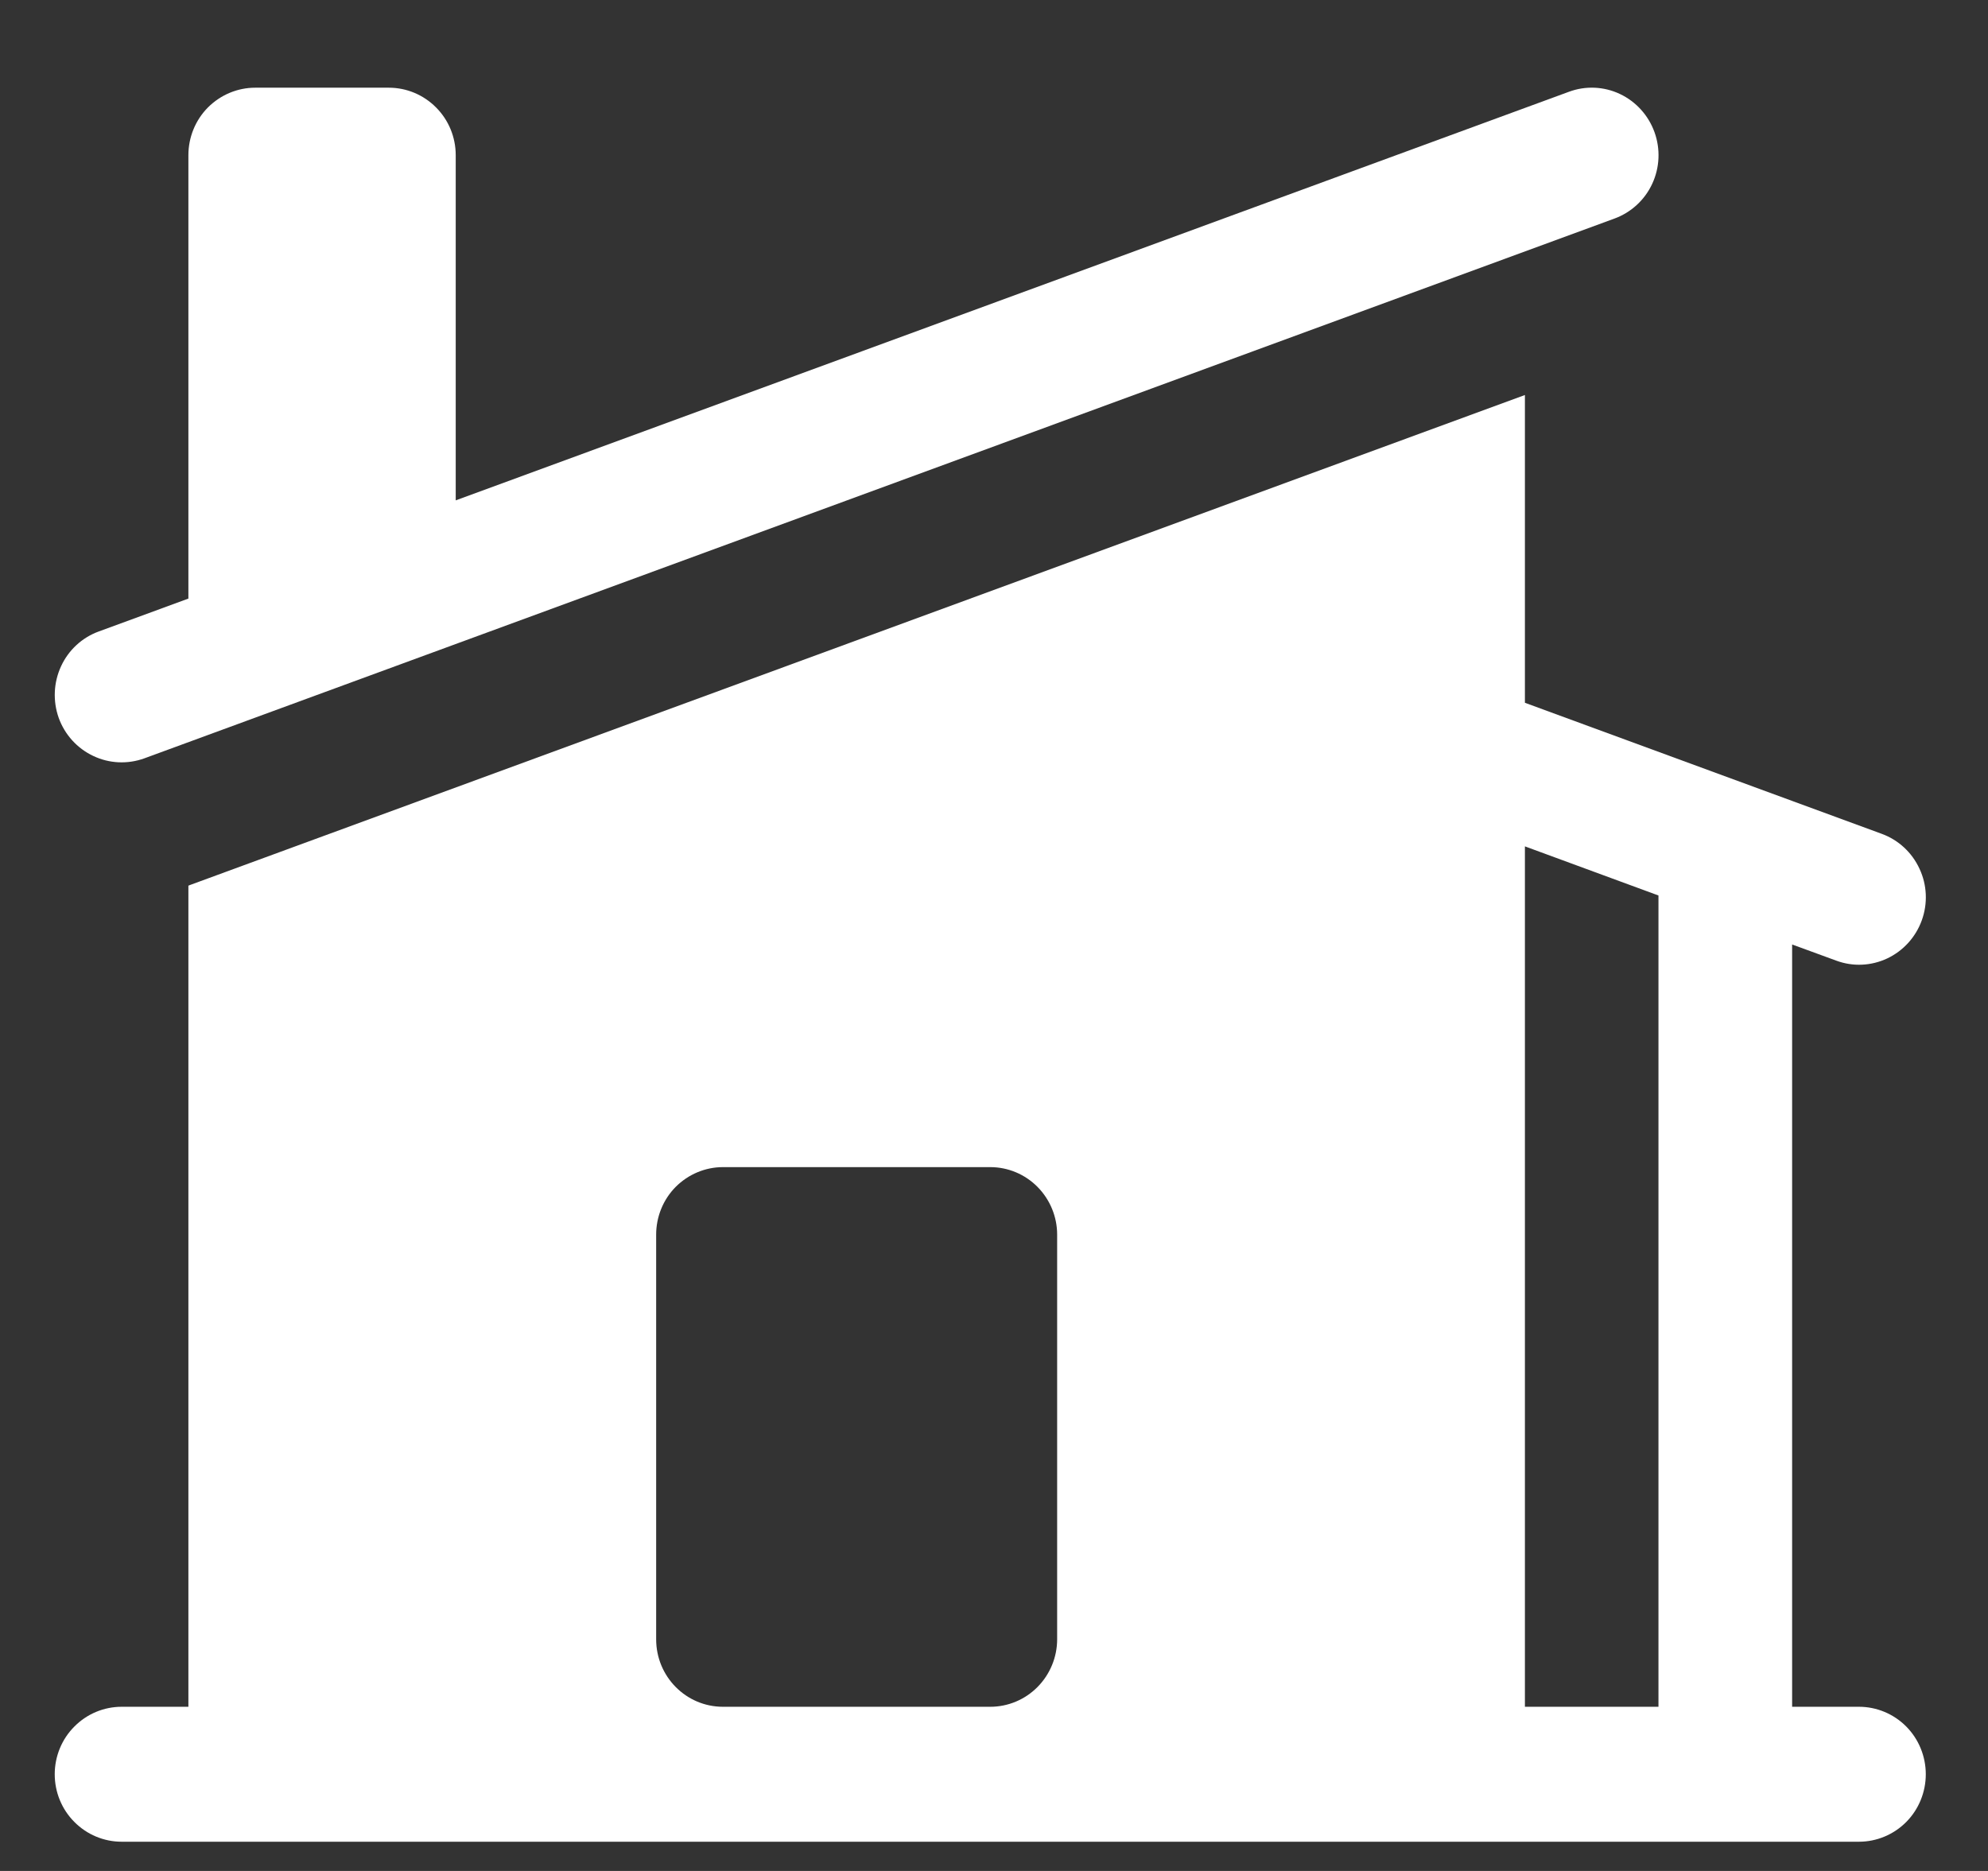 <svg width="17" height="16" viewBox="0 0 17 16" fill="none" xmlns="http://www.w3.org/2000/svg">
<rect x="0" y="0" width="17" height="16" fill="#333333" stroke="none"/>
<path d="M13.806 1.869C13.948 1.817 14.065 1.71 14.129 1.571C14.193 1.433 14.2 1.274 14.148 1.13C14.096 0.986 13.99 0.869 13.853 0.804C13.716 0.739 13.558 0.732 13.416 0.785L3.897 4.279V1.327C3.897 1.174 3.837 1.027 3.729 0.919C3.622 0.811 3.477 0.75 3.325 0.75H2.182C2.031 0.75 1.886 0.811 1.778 0.919C1.671 1.027 1.611 1.174 1.611 1.327V5.119L0.845 5.4C0.702 5.452 0.586 5.559 0.522 5.698C0.458 5.837 0.451 5.995 0.502 6.139C0.554 6.283 0.66 6.4 0.798 6.465C0.935 6.53 1.092 6.537 1.235 6.485L13.806 1.869Z" fill="white"/>
<path fill-rule="evenodd" clip-rule="evenodd" d="M1.626 7.568L13.04 3.378V6.01L16.092 7.131C16.234 7.183 16.35 7.29 16.414 7.429C16.479 7.567 16.486 7.726 16.434 7.87C16.382 8.014 16.276 8.131 16.139 8.196C16.001 8.261 15.844 8.268 15.702 8.215L15.325 8.077V14.596H15.897C16.048 14.596 16.194 14.657 16.301 14.765C16.408 14.873 16.468 15.02 16.468 15.173C16.468 15.326 16.408 15.473 16.301 15.581C16.194 15.689 16.048 15.75 15.897 15.75H1.04C0.888 15.75 0.743 15.689 0.636 15.581C0.528 15.473 0.468 15.326 0.468 15.173C0.468 15.02 0.528 14.873 0.636 14.765C0.743 14.657 0.888 14.596 1.04 14.596H1.611V7.574L1.626 7.568ZM13.04 14.596V7.238L14.182 7.658V14.596H13.04ZM6.182 9.981C6.031 9.981 5.886 10.042 5.778 10.15C5.671 10.258 5.611 10.405 5.611 10.558V14.019C5.611 14.338 5.867 14.596 6.182 14.596H8.468C8.62 14.596 8.765 14.535 8.872 14.427C8.979 14.319 9.04 14.172 9.04 14.019V10.558C9.04 10.405 8.979 10.258 8.872 10.15C8.765 10.042 8.62 9.981 8.468 9.981H6.182Z" fill="white"/>
</svg>

